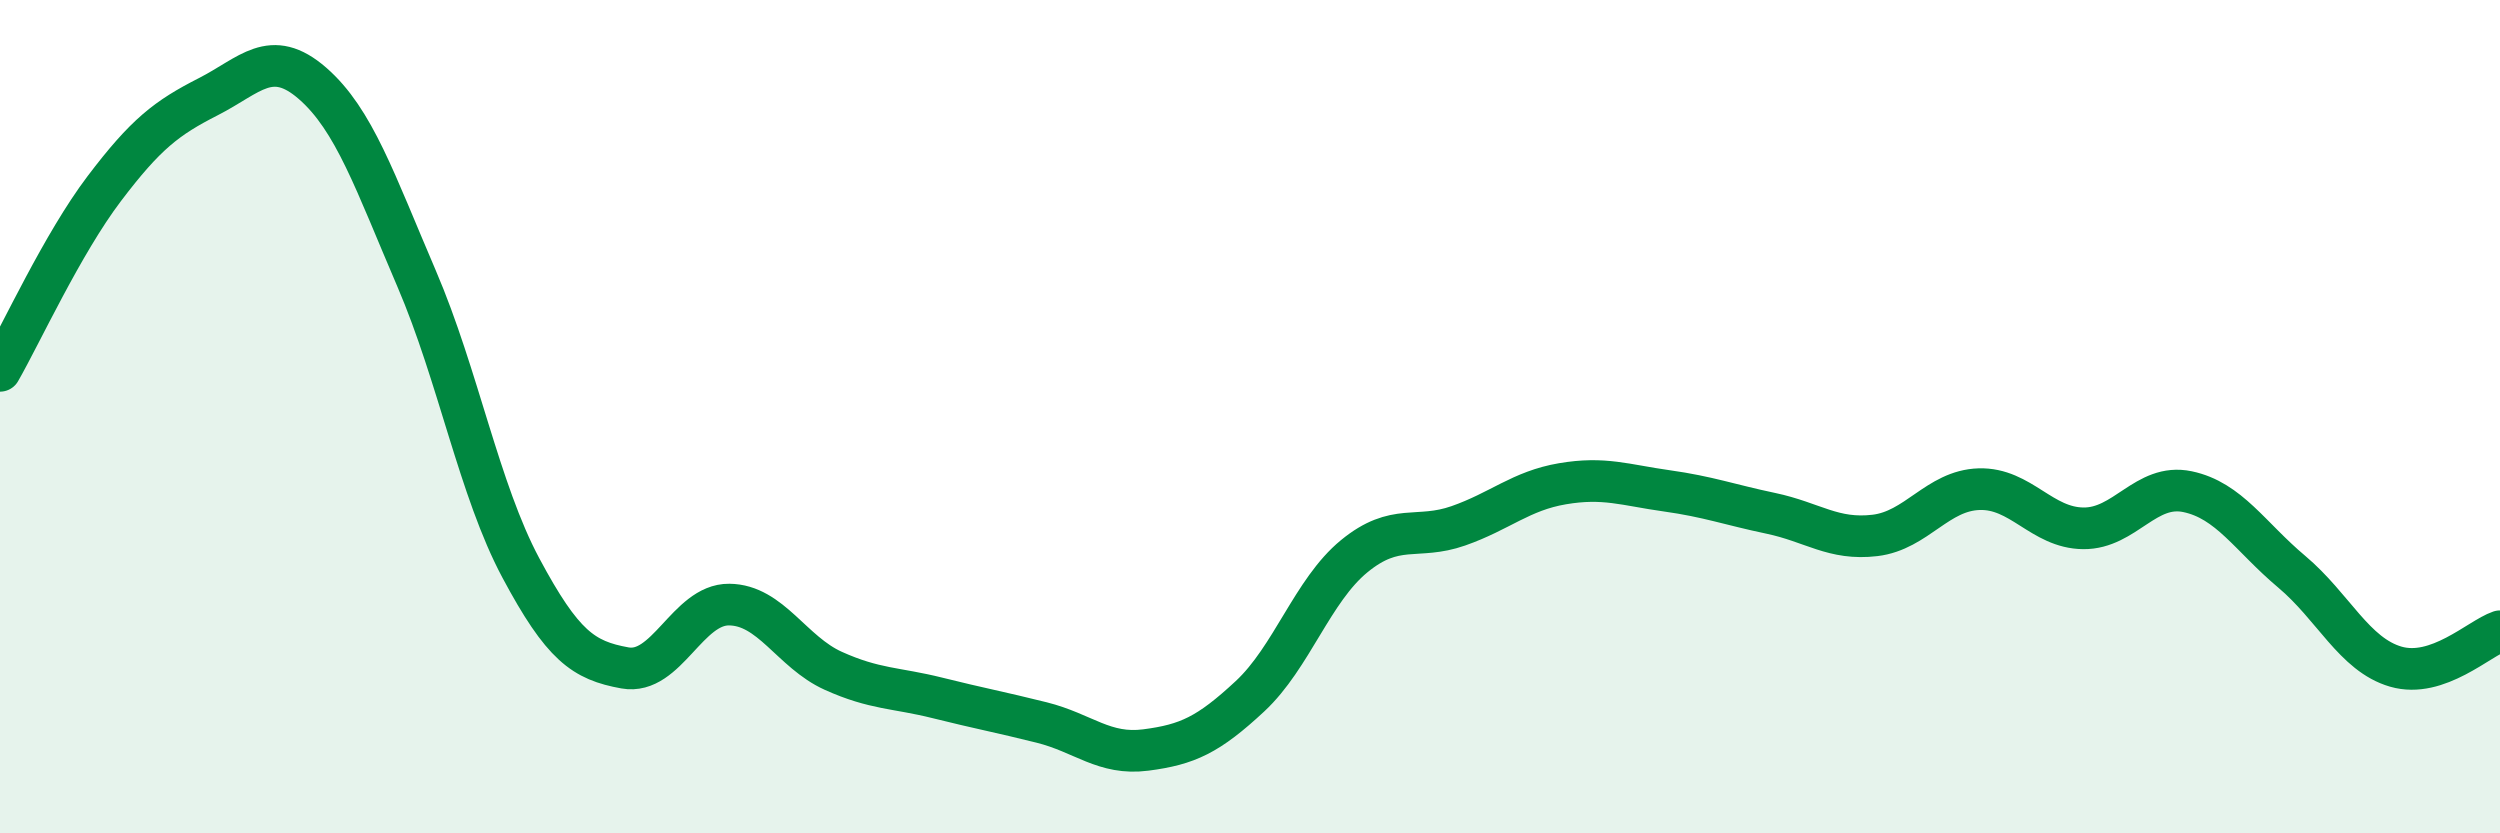 
    <svg width="60" height="20" viewBox="0 0 60 20" xmlns="http://www.w3.org/2000/svg">
      <path
        d="M 0,8.9 C 0.5,8.03 1.5,5.85 2.5,4.53 C 3.5,3.21 4,2.83 5,2.32 C 6,1.81 6.5,1.13 7.5,2 C 8.5,2.87 9,4.36 10,6.69 C 11,9.02 11.5,11.76 12.5,13.63 C 13.5,15.5 14,15.85 15,16.03 C 16,16.21 16.5,14.5 17.5,14.51 C 18.5,14.52 19,15.65 20,16.1 C 21,16.55 21.5,16.5 22.5,16.75 C 23.5,17 24,17.09 25,17.34 C 26,17.59 26.5,18.13 27.5,18 C 28.5,17.87 29,17.64 30,16.71 C 31,15.78 31.5,14.17 32.5,13.35 C 33.5,12.53 34,12.97 35,12.62 C 36,12.27 36.5,11.78 37.5,11.61 C 38.5,11.44 39,11.64 40,11.78 C 41,11.92 41.5,12.11 42.5,12.32 C 43.5,12.53 44,12.97 45,12.85 C 46,12.73 46.5,11.77 47.5,11.74 C 48.5,11.71 49,12.67 50,12.68 C 51,12.69 51.5,11.59 52.5,11.8 C 53.5,12.01 54,12.88 55,13.72 C 56,14.56 56.5,15.71 57.5,16 C 58.5,16.29 59.5,15.32 60,15.15L60 20L0 20Z"
        fill="#008740"
        opacity="0.1"
        stroke-linecap="round"
        stroke-linejoin="round"
      />
      <path
        d="M 0,8.9 C 0.5,8.03 1.5,5.85 2.5,4.53 C 3.5,3.21 4,2.83 5,2.32 C 6,1.81 6.5,1.13 7.5,2 C 8.5,2.87 9,4.36 10,6.69 C 11,9.02 11.5,11.76 12.5,13.63 C 13.5,15.5 14,15.85 15,16.03 C 16,16.21 16.5,14.5 17.5,14.51 C 18.5,14.52 19,15.65 20,16.1 C 21,16.55 21.5,16.5 22.5,16.75 C 23.5,17 24,17.09 25,17.34 C 26,17.59 26.5,18.13 27.5,18 C 28.5,17.87 29,17.64 30,16.71 C 31,15.78 31.5,14.17 32.5,13.35 C 33.5,12.53 34,12.97 35,12.62 C 36,12.27 36.5,11.78 37.5,11.61 C 38.5,11.44 39,11.64 40,11.78 C 41,11.92 41.5,12.11 42.5,12.32 C 43.5,12.53 44,12.97 45,12.85 C 46,12.73 46.5,11.77 47.5,11.74 C 48.5,11.71 49,12.67 50,12.68 C 51,12.69 51.5,11.59 52.5,11.8 C 53.5,12.01 54,12.88 55,13.72 C 56,14.56 56.5,15.71 57.5,16 C 58.5,16.29 59.5,15.32 60,15.15"
        stroke="#008740"
        stroke-width="1"
        fill="none"
        stroke-linecap="round"
        stroke-linejoin="round"
      />
    </svg>
  